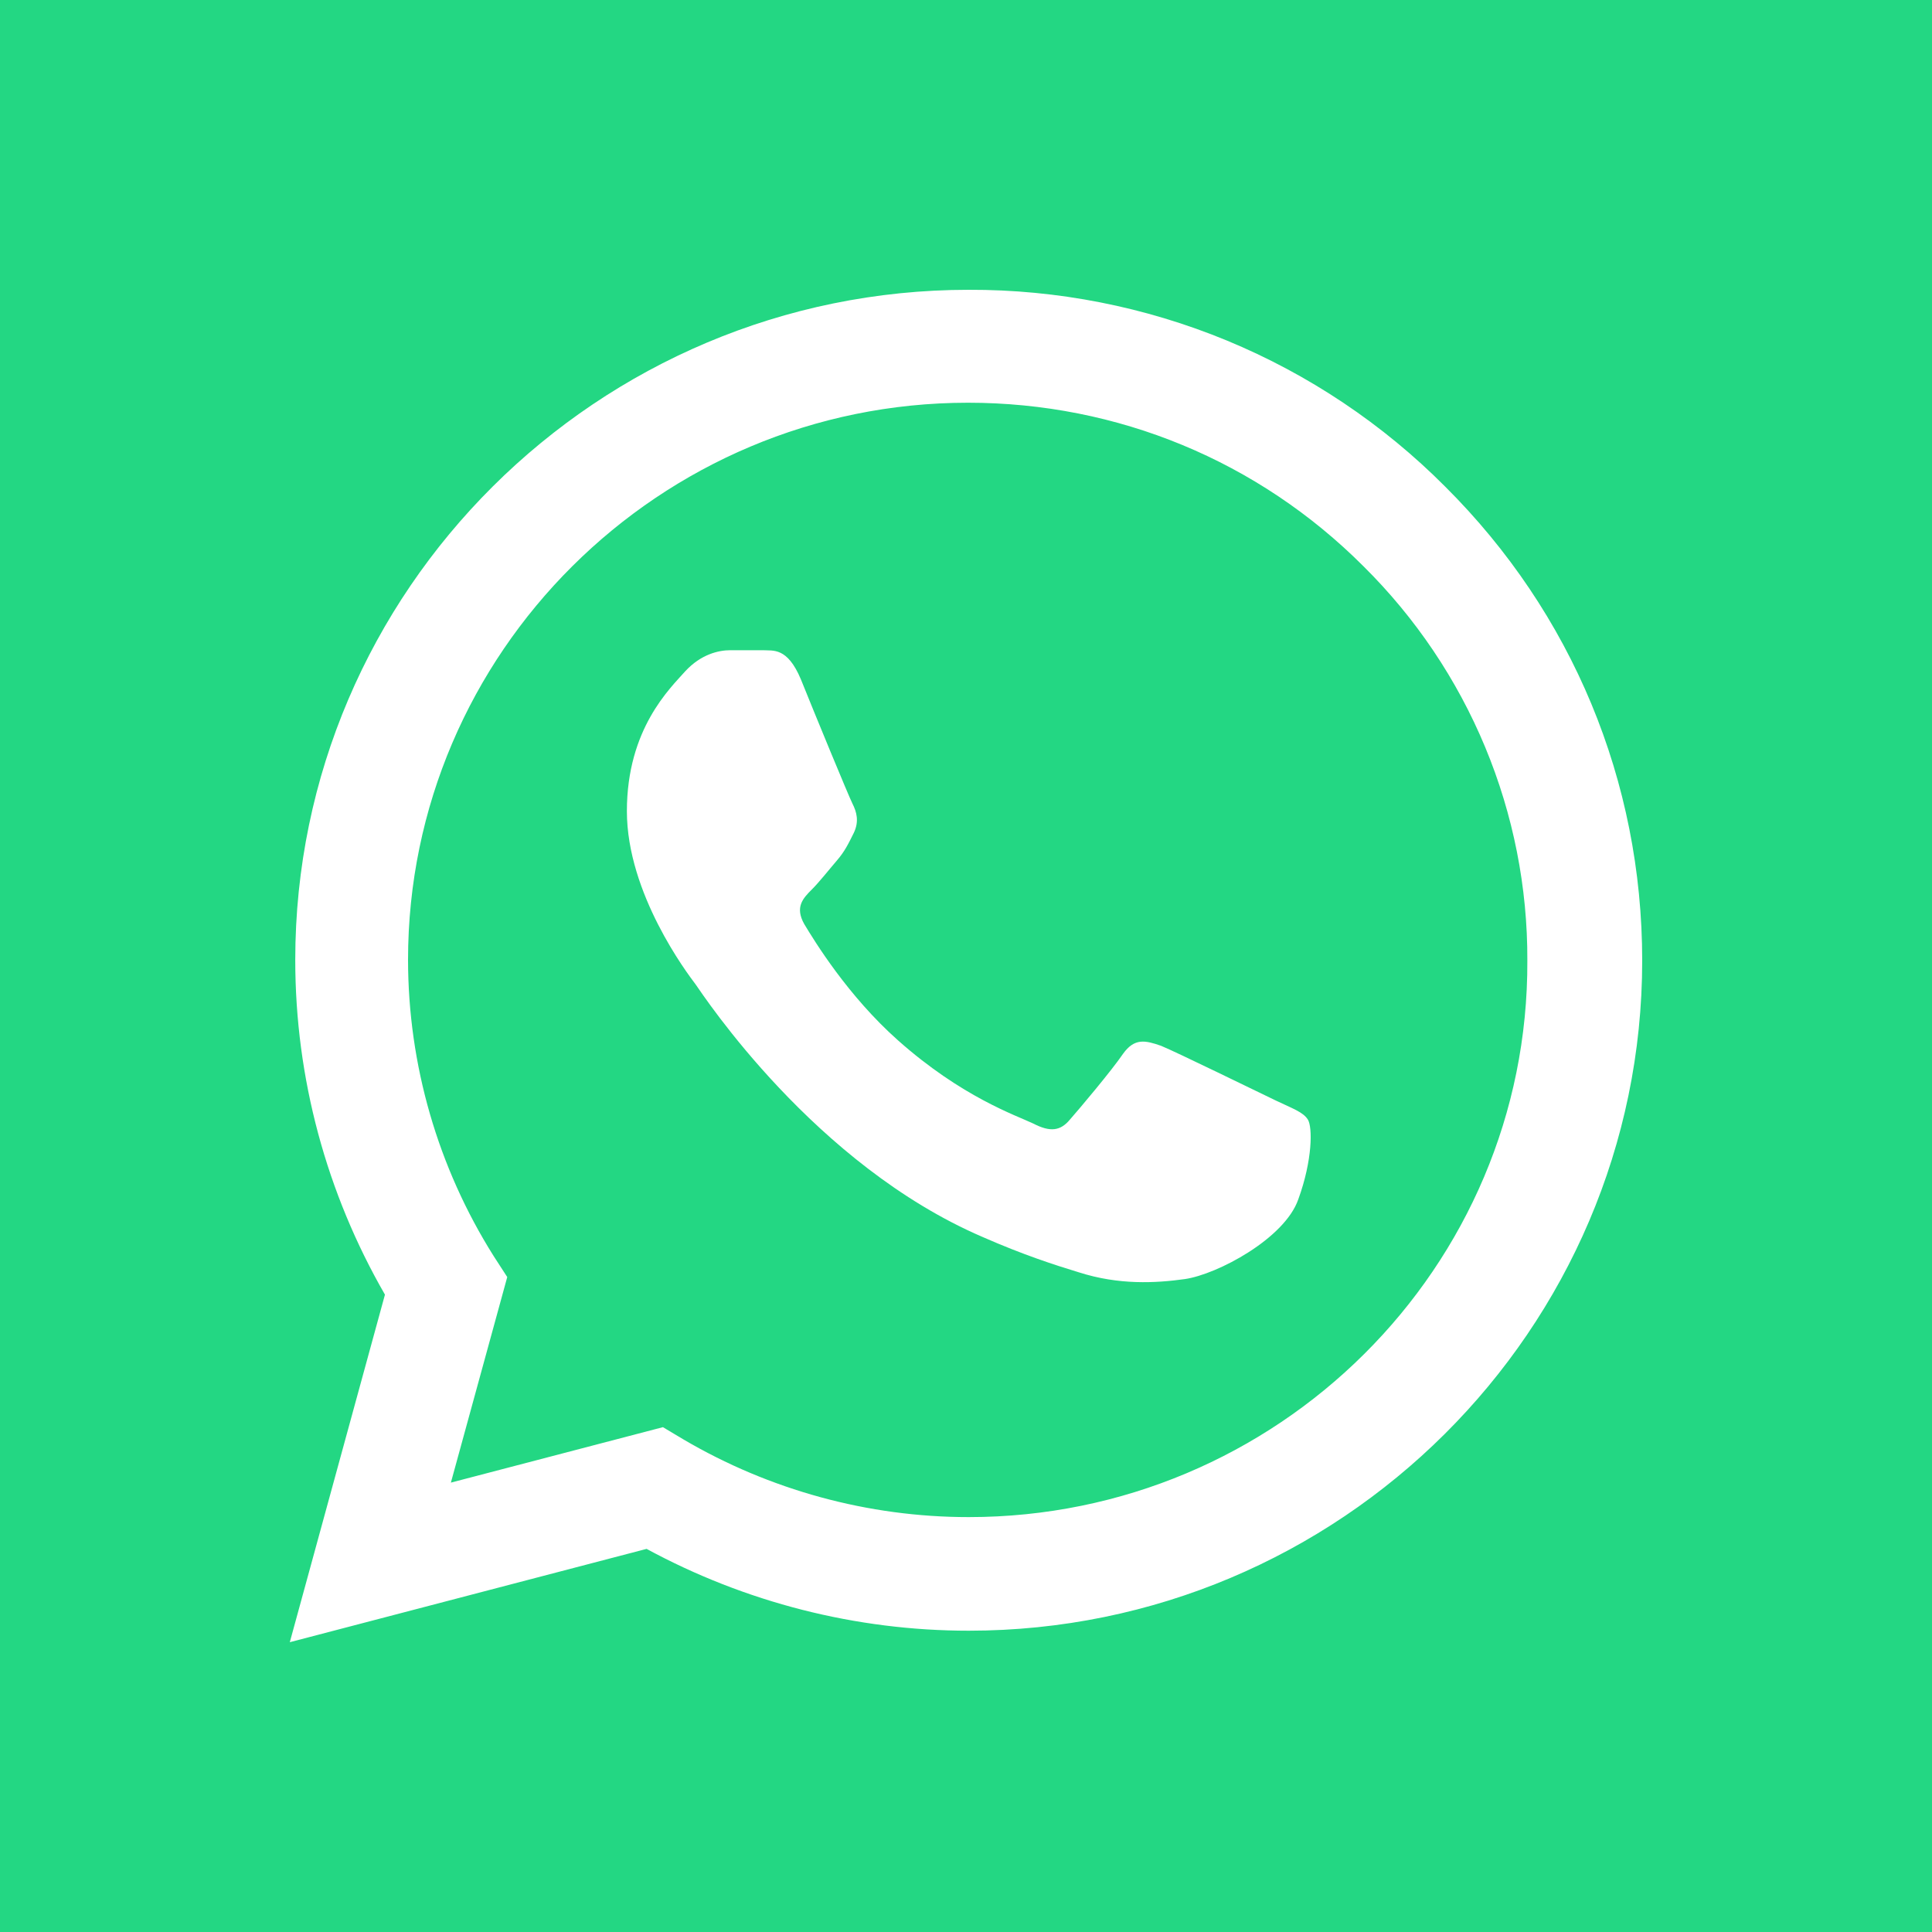 <?xml version="1.0" encoding="UTF-8"?> <svg xmlns="http://www.w3.org/2000/svg" width="40" height="40" viewBox="0 0 40 40" fill="none"><rect width="40" height="40" fill="#23D783"></rect><path d="M29.92 10.074C28.63 8.778 27.093 7.75 25.4 7.05C23.706 6.351 21.89 5.994 20.056 6C12.374 6 6.113 12.23 6.113 19.874C6.113 22.324 6.76 24.704 7.97 26.804L6 34L13.387 32.068C15.427 33.174 17.721 33.762 20.056 33.762C27.739 33.762 34 27.532 34 19.888C34 16.178 32.551 12.692 29.92 10.074ZM20.056 31.41C17.974 31.41 15.934 30.85 14.147 29.8L13.725 29.548L9.335 30.696L10.502 26.44L10.221 26.006C9.064 24.168 8.45 22.043 8.448 19.874C8.448 13.518 13.654 8.338 20.042 8.338C23.138 8.338 26.05 9.542 28.231 11.726C29.311 12.796 30.167 14.068 30.749 15.469C31.331 16.87 31.628 18.372 31.622 19.888C31.65 26.244 26.444 31.41 20.056 31.41ZM26.416 22.786C26.064 22.618 24.348 21.778 24.038 21.652C23.715 21.54 23.489 21.484 23.25 21.82C23.011 22.17 22.35 22.954 22.153 23.178C21.956 23.416 21.745 23.444 21.393 23.262C21.041 23.094 19.916 22.716 18.593 21.54C17.552 20.616 16.862 19.482 16.651 19.132C16.454 18.782 16.623 18.6 16.806 18.418C16.961 18.264 17.158 18.012 17.327 17.816C17.495 17.62 17.566 17.466 17.678 17.242C17.791 17.004 17.735 16.808 17.65 16.64C17.566 16.472 16.862 14.764 16.581 14.064C16.299 13.392 16.004 13.476 15.793 13.462H15.118C14.878 13.462 14.513 13.546 14.189 13.896C13.879 14.246 12.979 15.086 12.979 16.794C12.979 18.502 14.231 20.154 14.4 20.378C14.569 20.616 16.862 24.116 20.352 25.614C21.182 25.978 21.829 26.188 22.336 26.342C23.166 26.608 23.926 26.566 24.531 26.482C25.206 26.384 26.599 25.642 26.88 24.83C27.176 24.018 27.176 23.332 27.077 23.178C26.979 23.024 26.768 22.954 26.416 22.786Z" fill="white"></path></svg> 